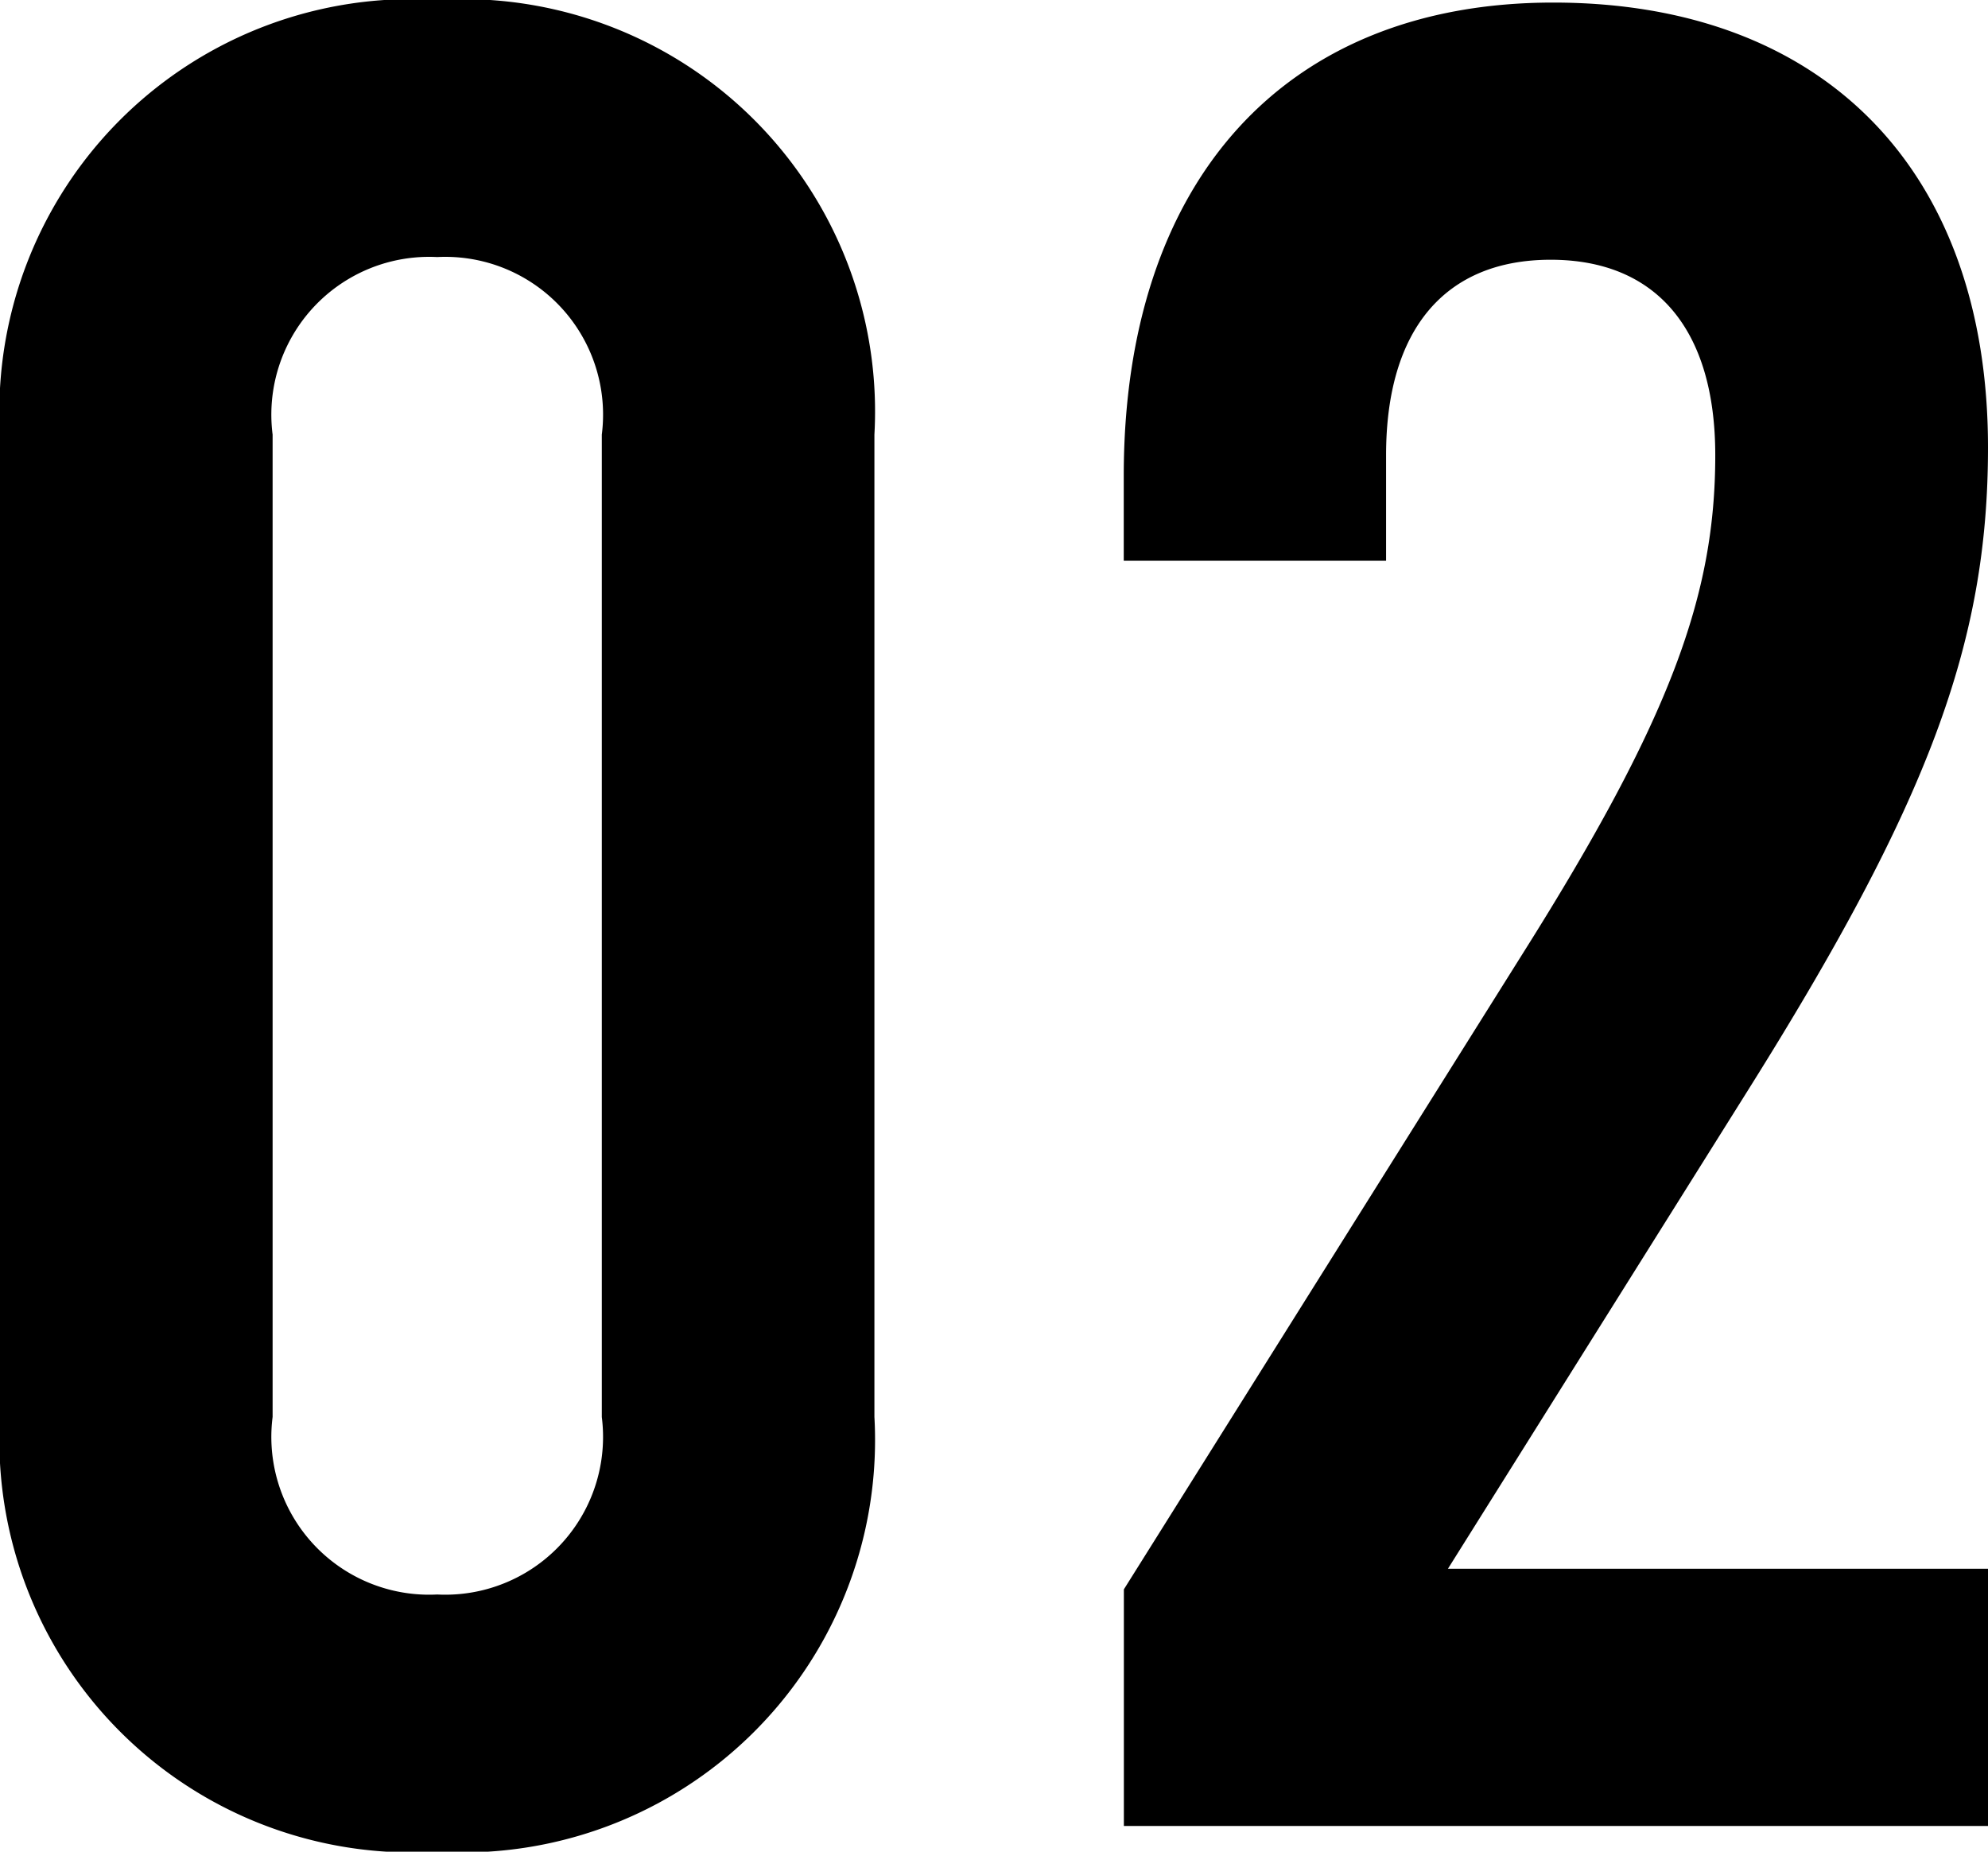 <svg xmlns="http://www.w3.org/2000/svg" width="32.466" height="30.24" viewBox="0 0 32.466 30.24">
  <path id="パス_73646" data-name="パス 73646" d="M9.114.42a6.735,6.735,0,0,0,7.14-7.1V-22.722a6.735,6.735,0,0,0-7.14-7.1,6.735,6.735,0,0,0-7.14,7.1V-6.678A6.735,6.735,0,0,0,9.114.42Zm0-4.2a2.577,2.577,0,0,1-2.688-2.9V-22.722a2.577,2.577,0,0,1,2.688-2.9,2.577,2.577,0,0,1,2.688,2.9V-6.678A2.577,2.577,0,0,1,9.114-3.78Zm21.378-8.19c2.982-4.746,3.948-7.35,3.948-10.542,0-4.536-2.688-7.266-7.1-7.266s-7.014,2.94-7.014,7.728v1.386h4.284v-1.722c0-2.058.966-3.192,2.688-3.192s2.688,1.134,2.688,3.192c0,2.268-.714,4.284-3.15,8.148L20.328-3.864V0H34.44V-4.2H25.62Z" transform="translate(-1.974 29.82)"/>
</svg>
